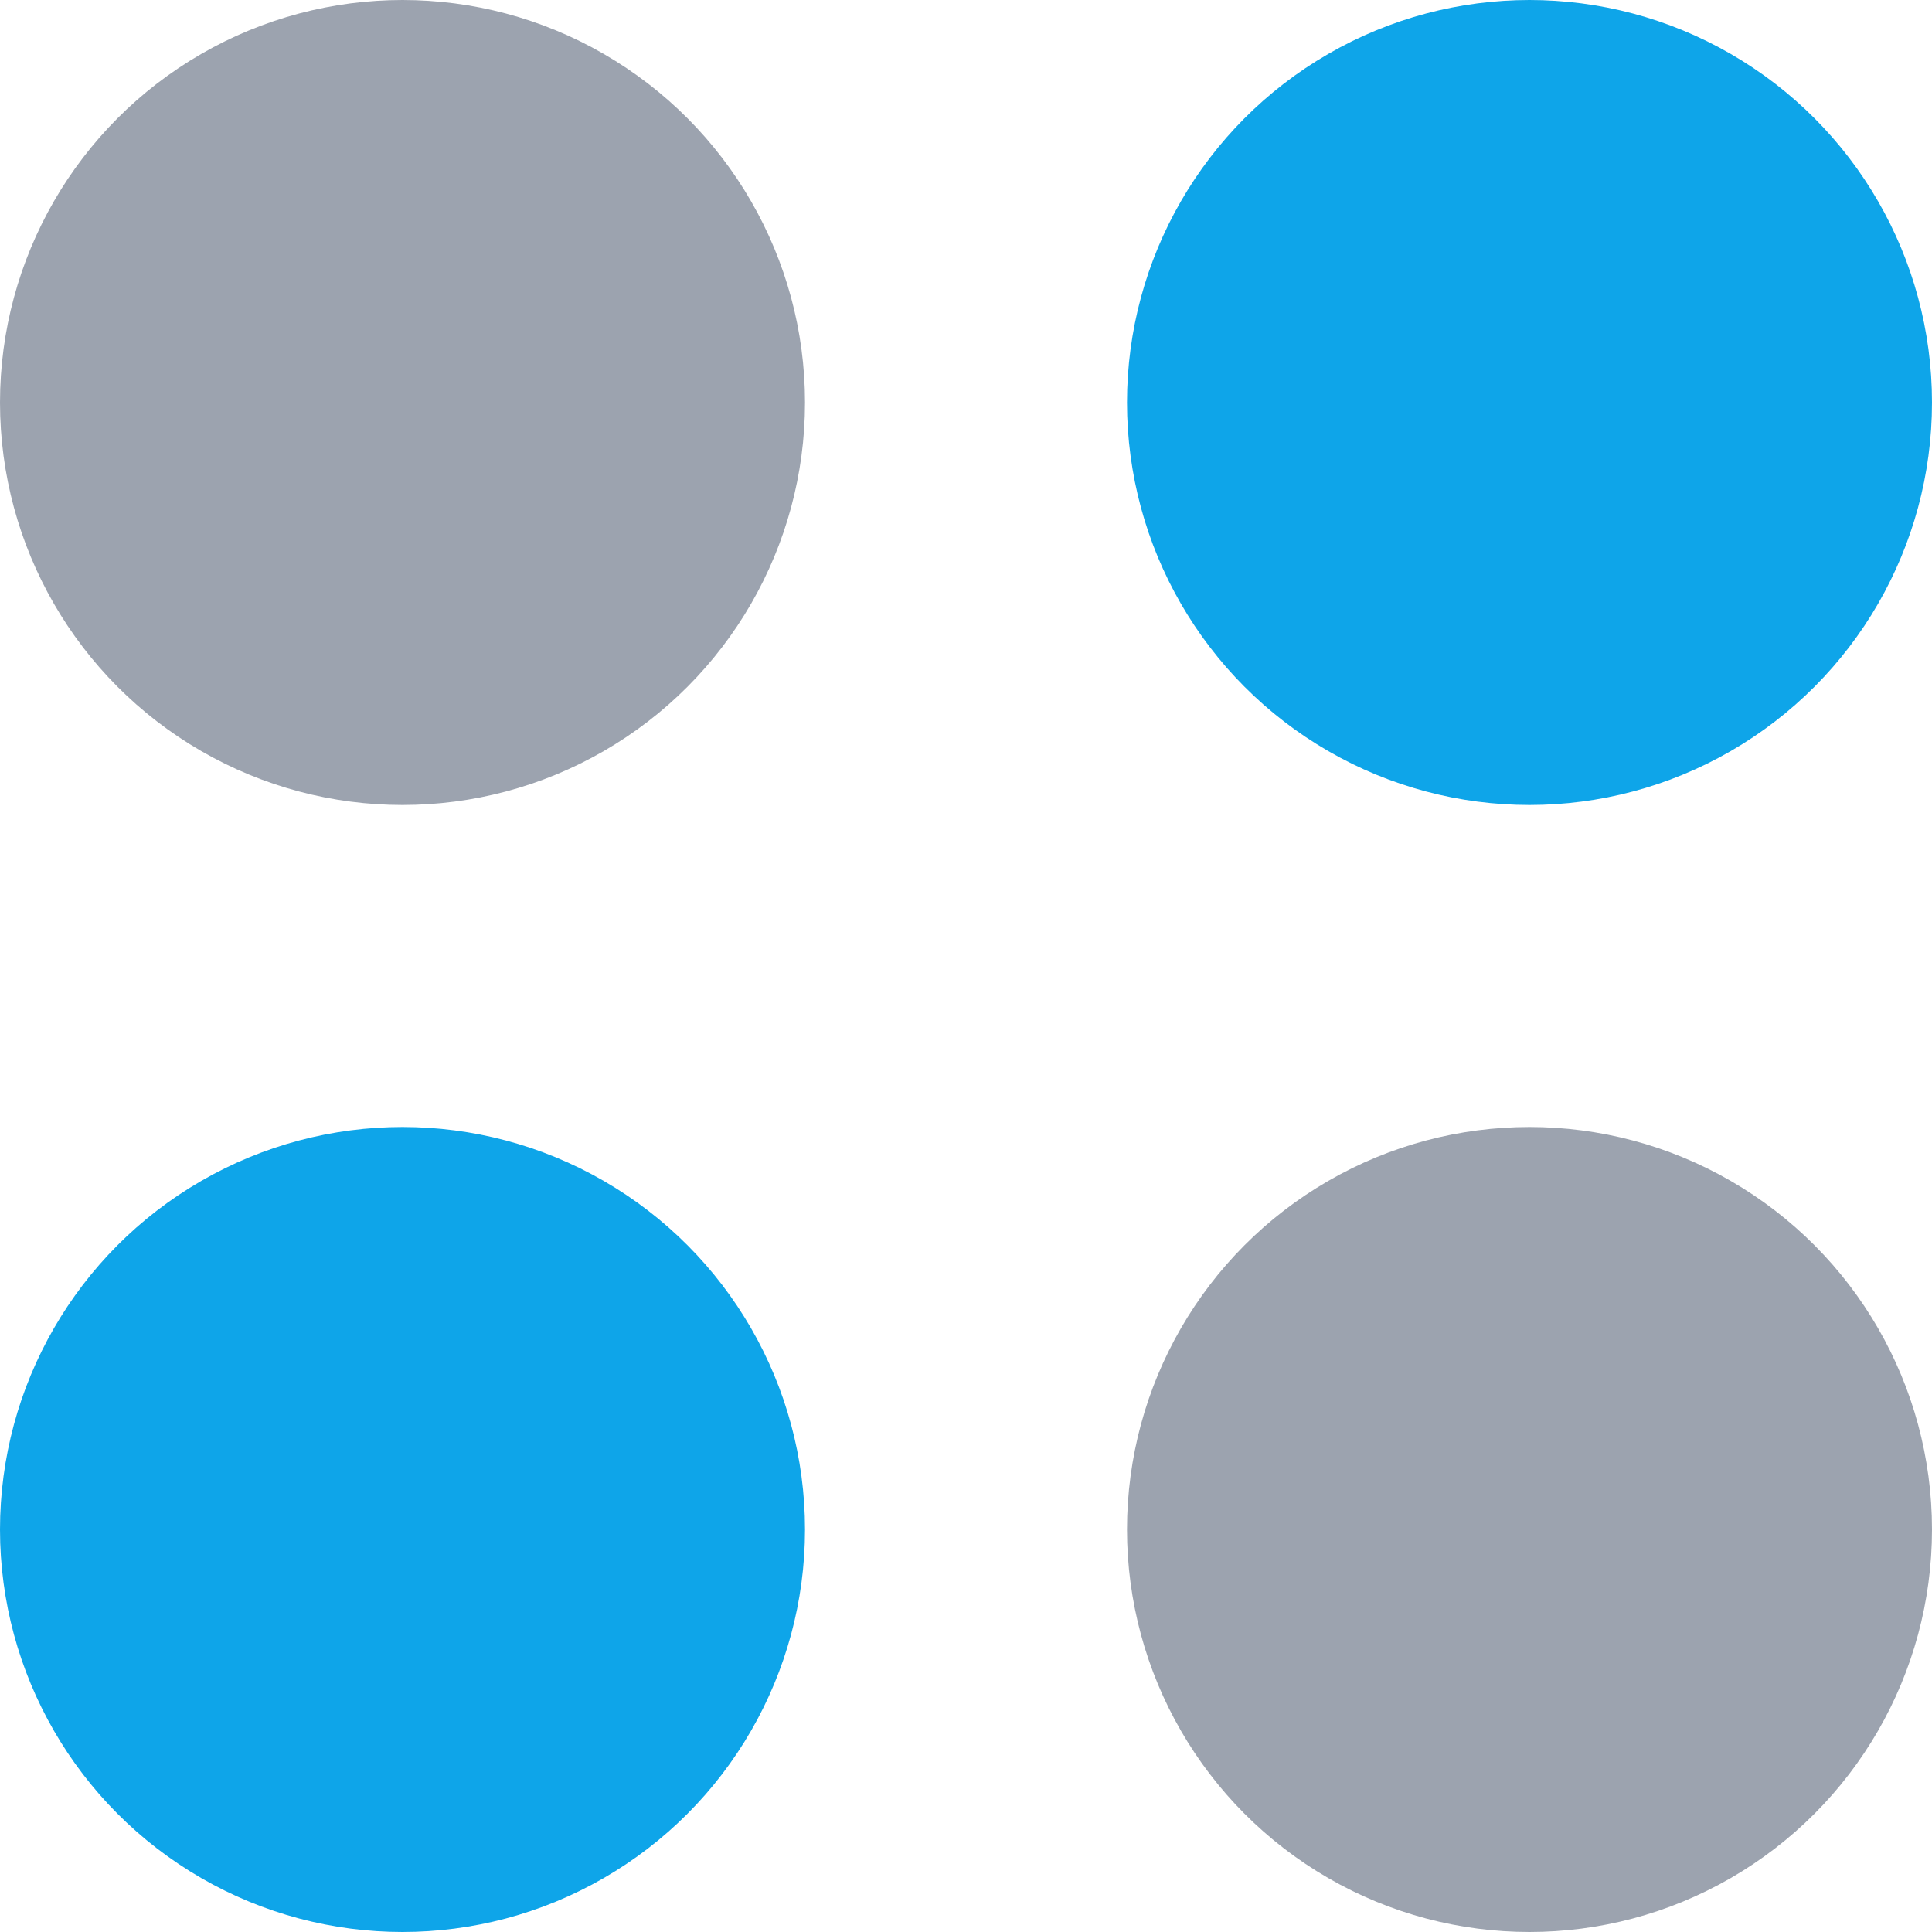 <svg xmlns='http://www.w3.org/2000/svg' width='24' height='24' viewBox='0 0 24 24' fill='none'>
    <circle cx='5' cy='5' r='5' fill='#9CA3AF' />
    <circle cx='19' cy='5' r='5' fill='#0EA5E9' />
    <circle cx='5' cy='19' r='5' fill='#0EA5E9' />
    <circle cx='19' cy='19' r='5' fill='#9CA3AF' />
</svg>
